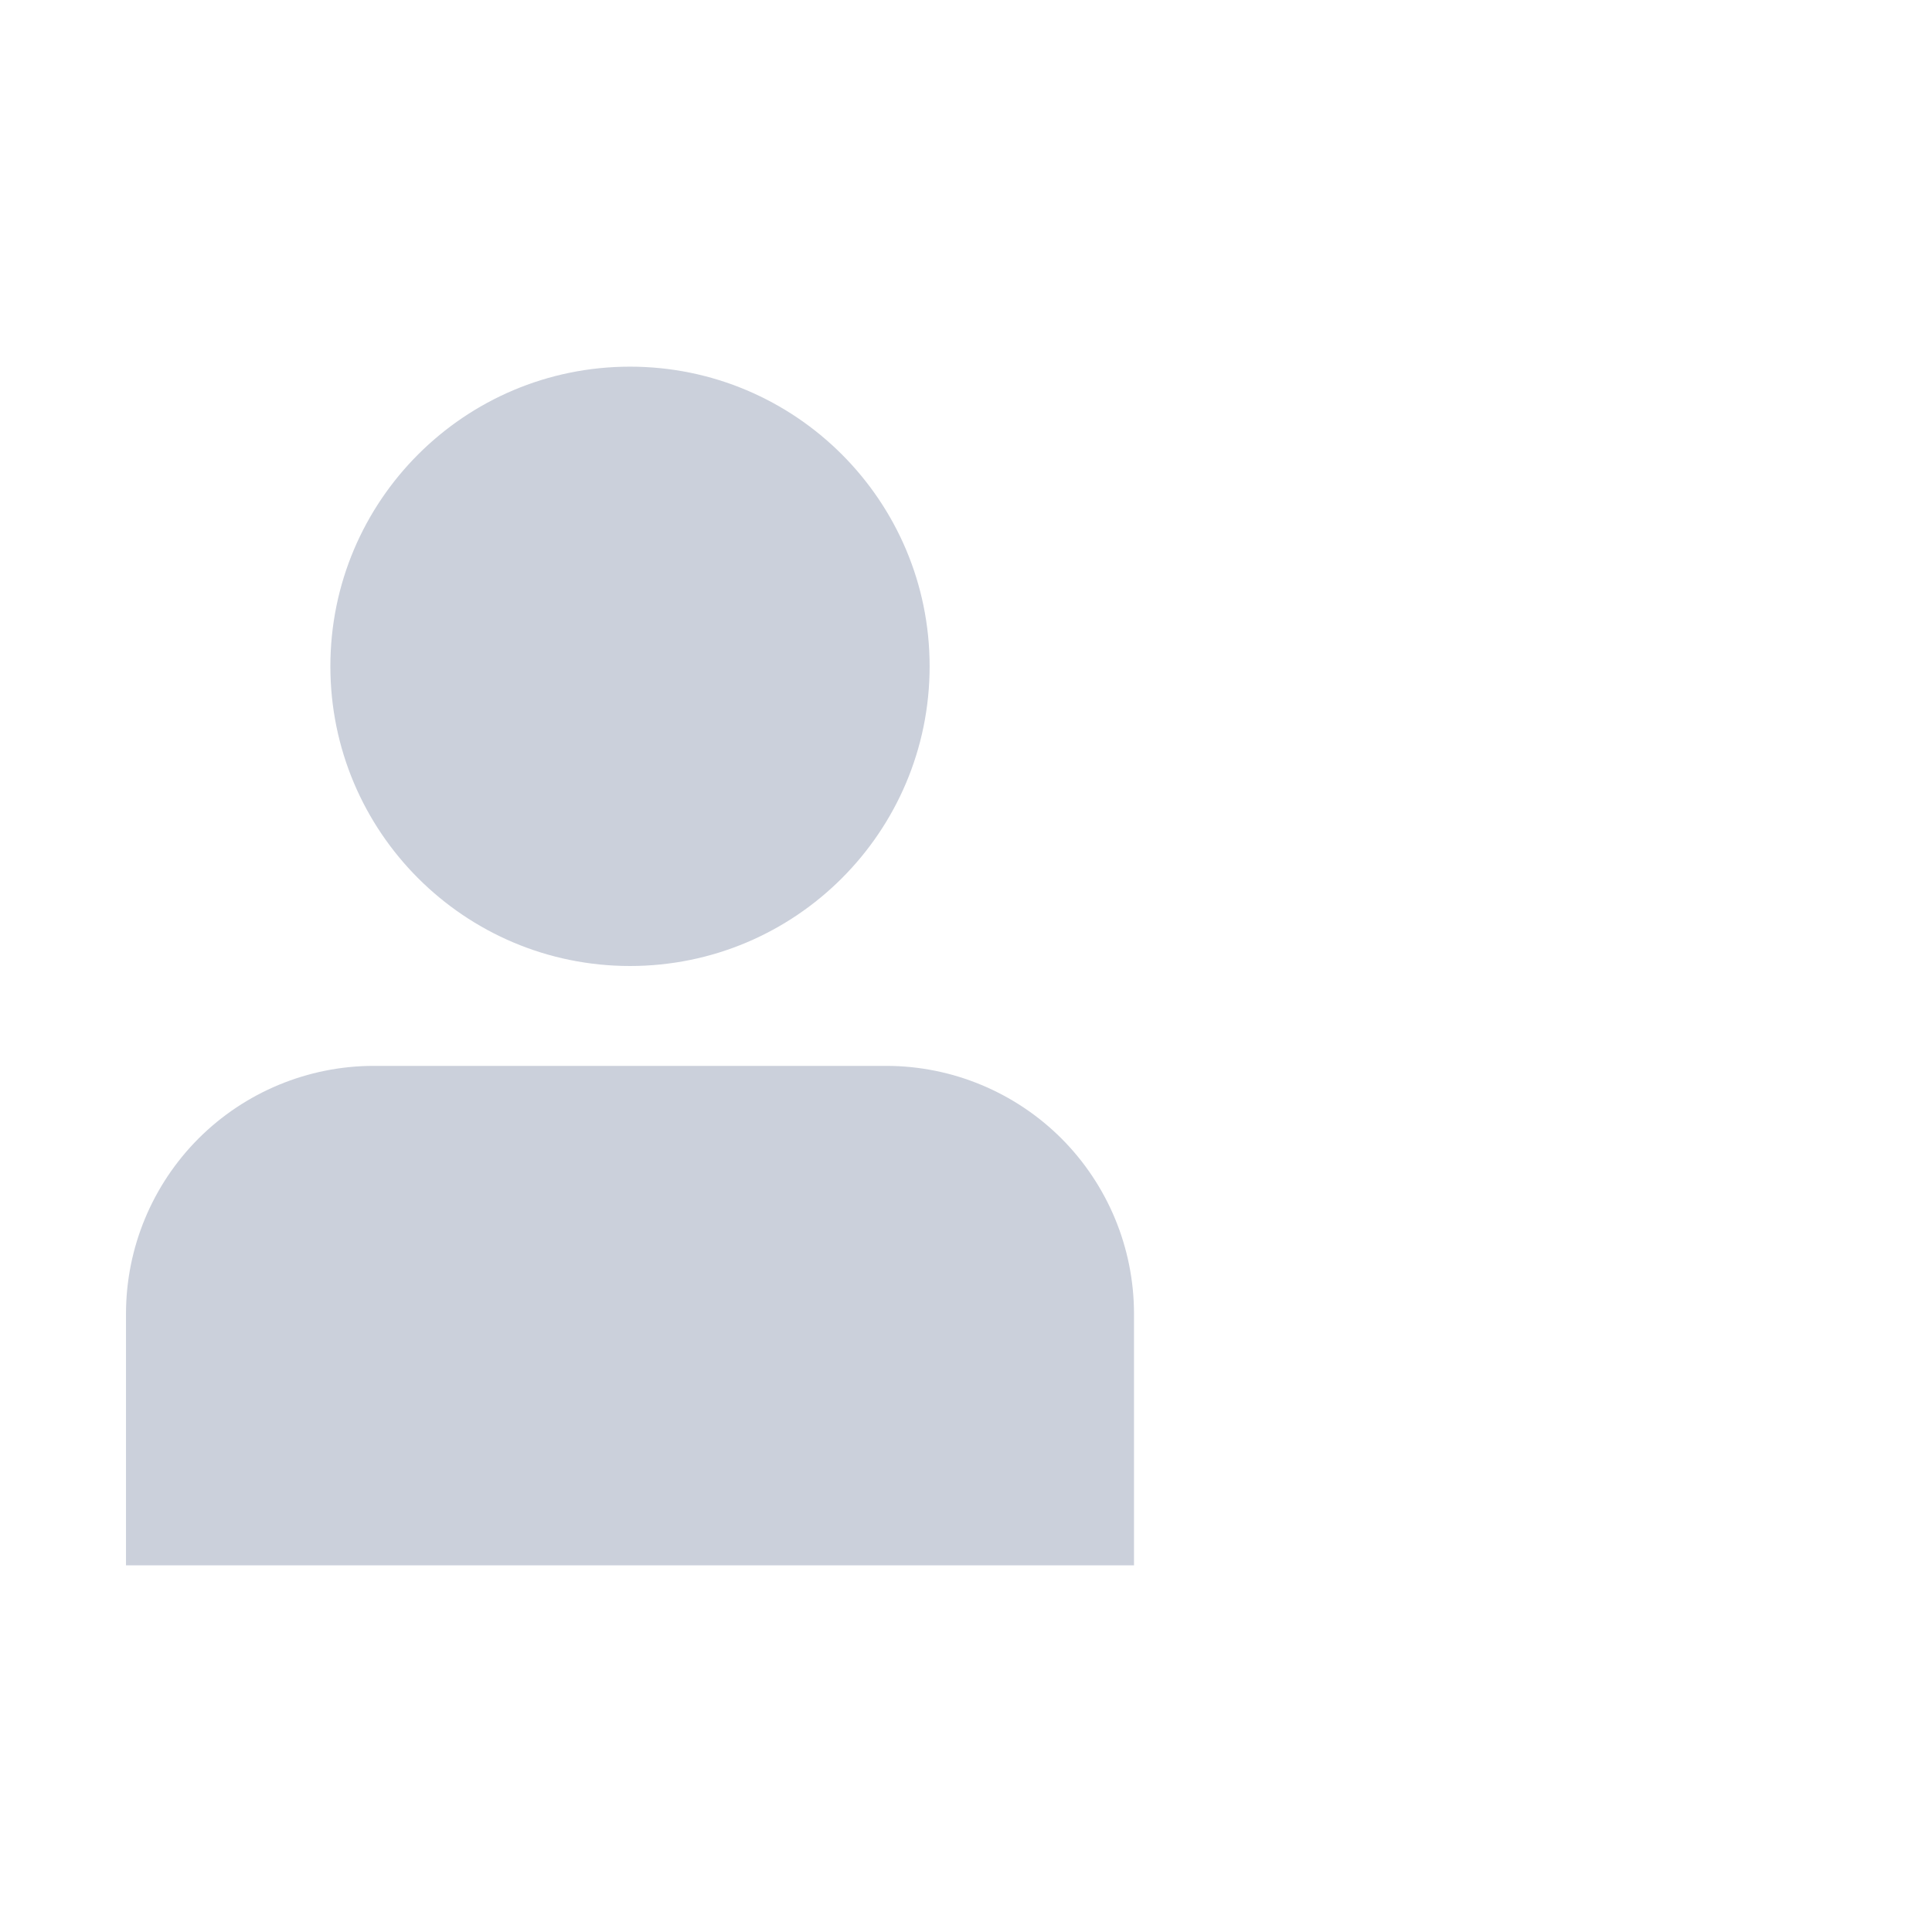 <svg width="23" height="23" viewBox="0 0 23 23" fill="none" xmlns="http://www.w3.org/2000/svg">
<path d="M10.553 12.689C11.334 12.69 12.083 13.001 12.636 13.553C13.188 14.106 13.499 14.855 13.5 15.636V18.635H1.5V15.636C1.501 14.855 1.812 14.106 2.364 13.553C2.917 13.001 3.666 12.69 4.447 12.689H10.553ZM7.5 4.365C9.47 4.365 11.067 5.962 11.067 7.932C11.067 9.903 9.47 11.5 7.5 11.5C5.53 11.5 3.933 9.903 3.933 7.932C3.933 5.962 5.53 4.365 7.5 4.365Z" fill="#CBD0DB"/>
</svg>
